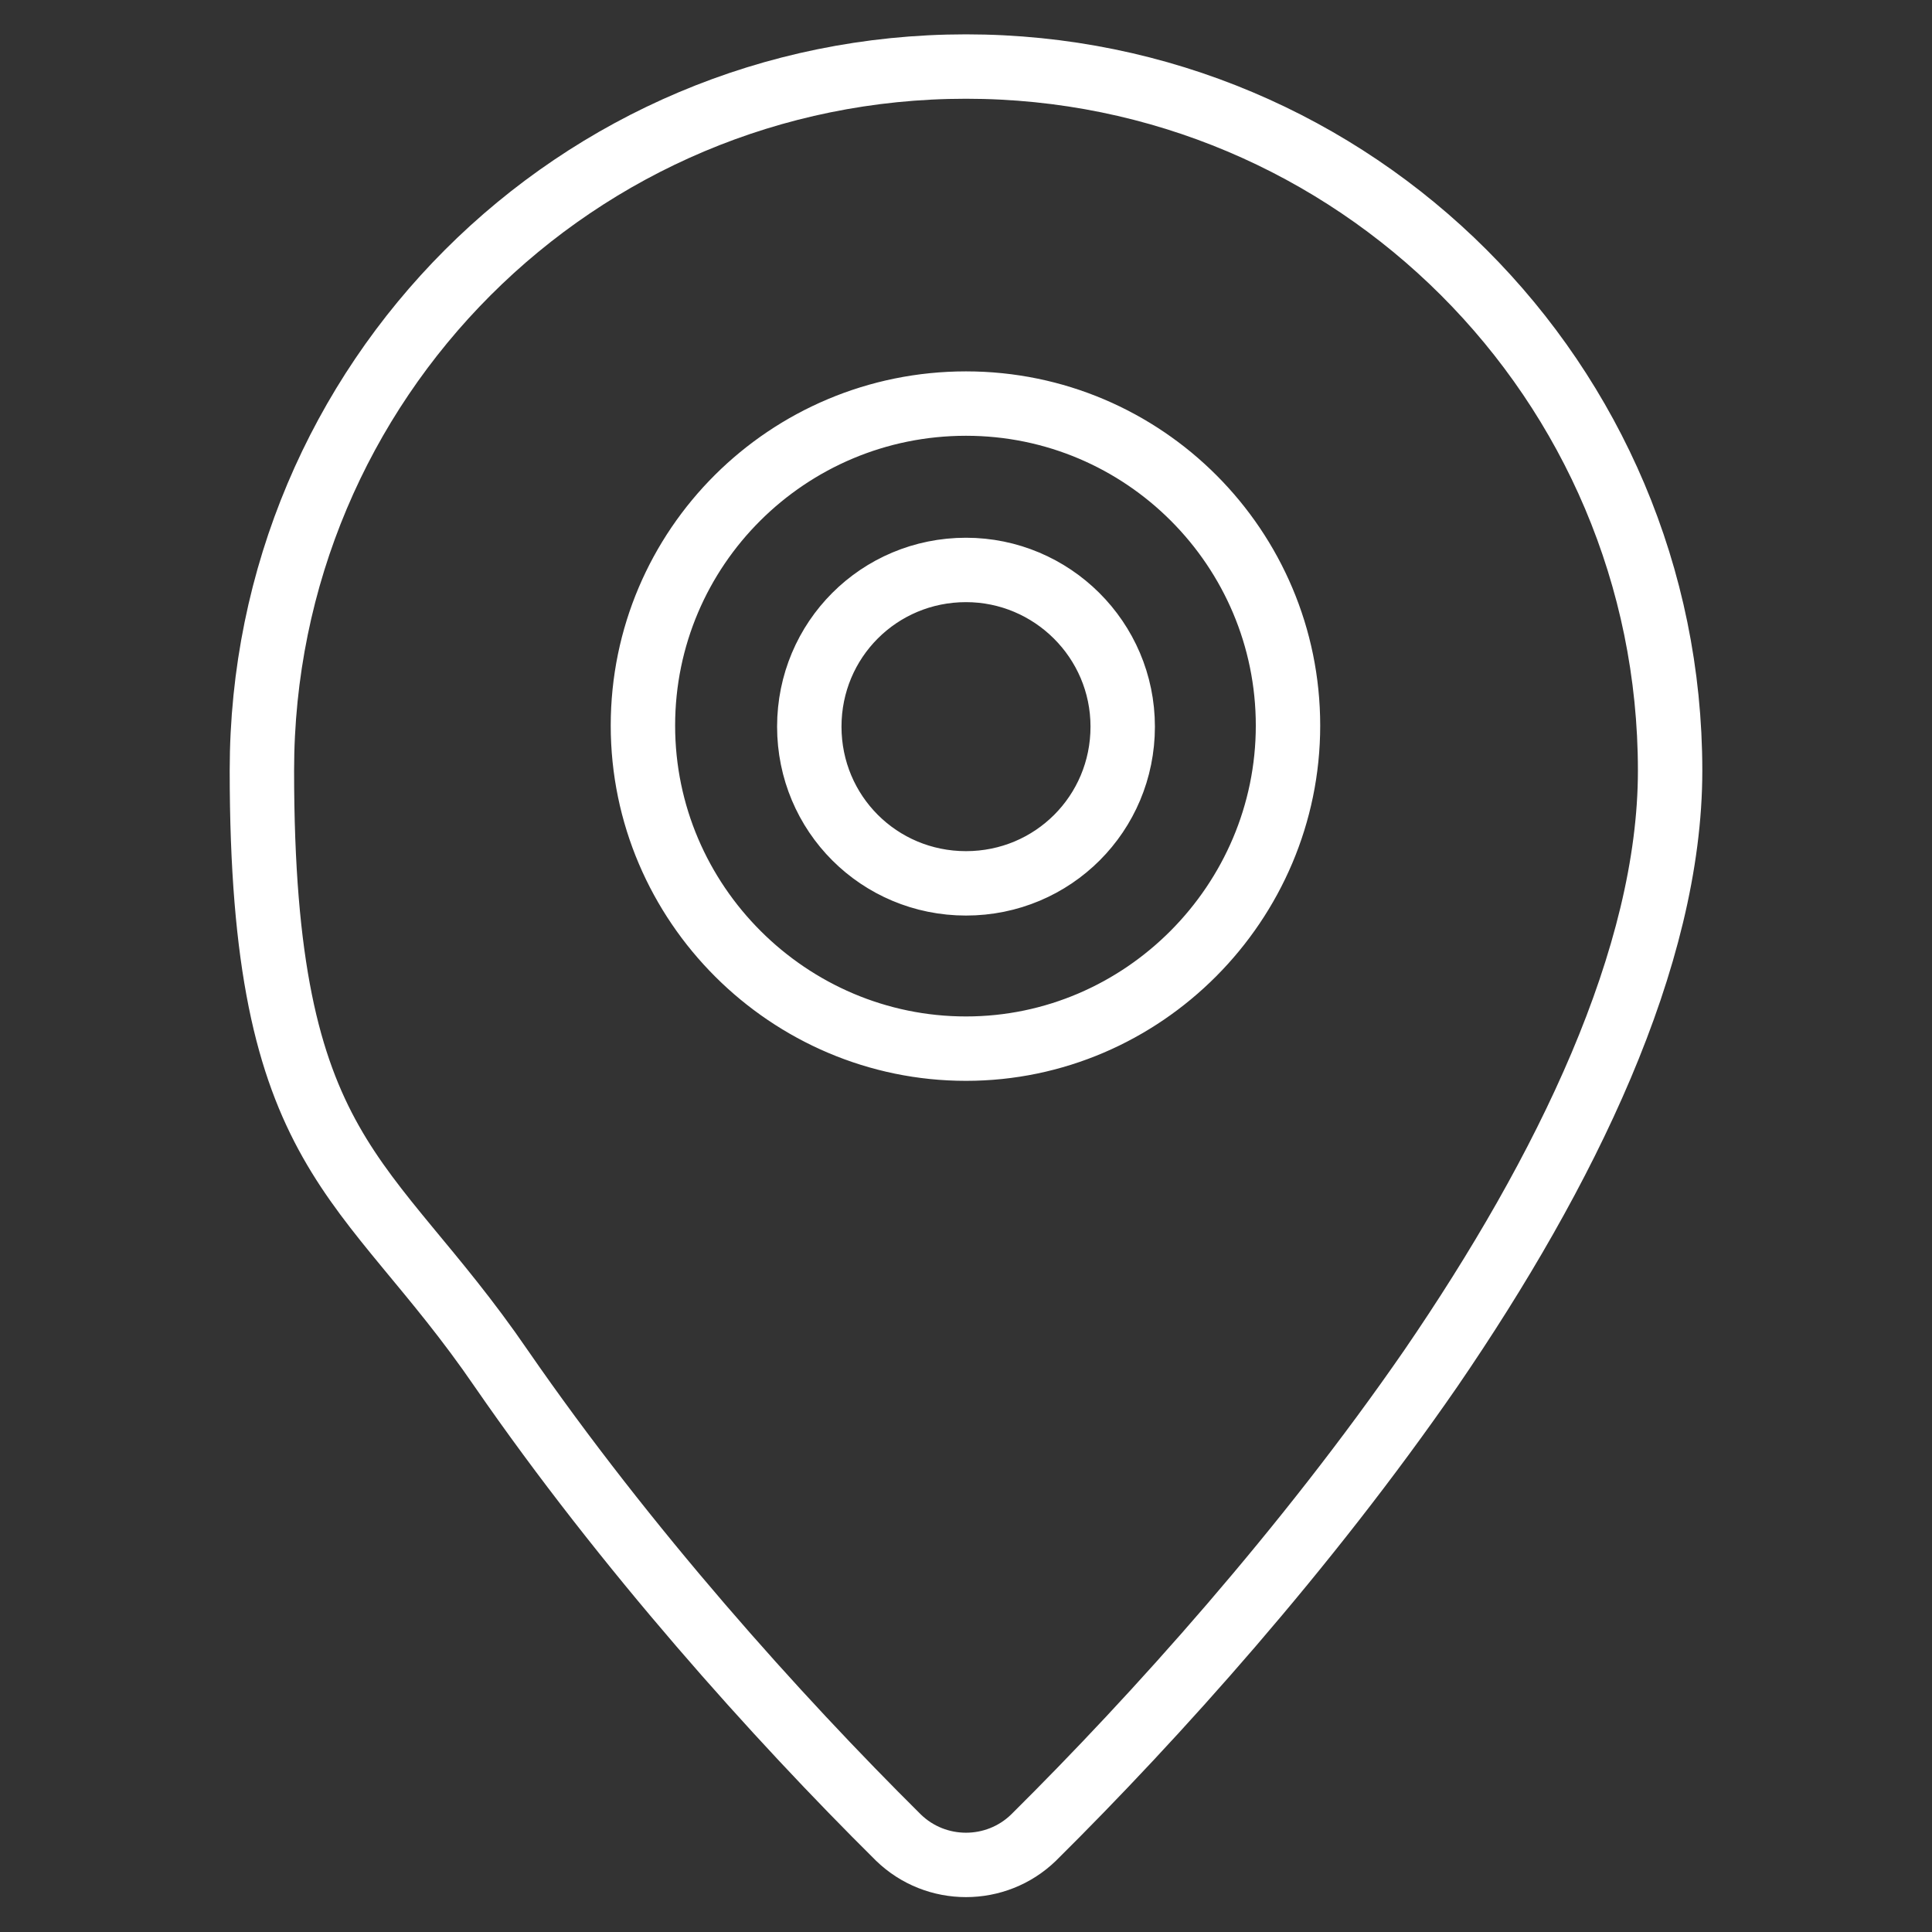 <?xml version="1.0" encoding="UTF-8"?><svg id="Layer_1" xmlns="http://www.w3.org/2000/svg" viewBox="0 0 180 180"><rect x="0" y="0" width="180" height="180" fill="#333333" stroke="none"/><defs><style>.cls-1{fill:none;stroke:#fff;stroke-linecap:round;stroke-linejoin:round;stroke-width:6px;}</style></defs><path class="cls-1" d="M90,6.2c-36.3,0-65.6,29.3-65.6,65.6s9.7,37.3,22.3,55.7c11.6,16.8,25.6,32.4,37,43.7,3.5,3.4,9.1,3.4,12.6,0,11.4-11.3,25.4-26.9,37-43.7,12.6-18.4,22.3-38.3,22.3-55.7,0-36.3-29.4-65.6-65.6-65.6ZM90,37.6c16.6,0,30,13.5,30,30s-13.5,30.1-30,30.1-30.1-13.5-30.1-30.1,13.5-30,30.1-30ZM90,53.1c8,0,14.6,6.5,14.6,14.6s-6.5,14.6-14.6,14.6-14.6-6.5-14.6-14.6,6.5-14.6,14.6-14.6Z"/></svg>